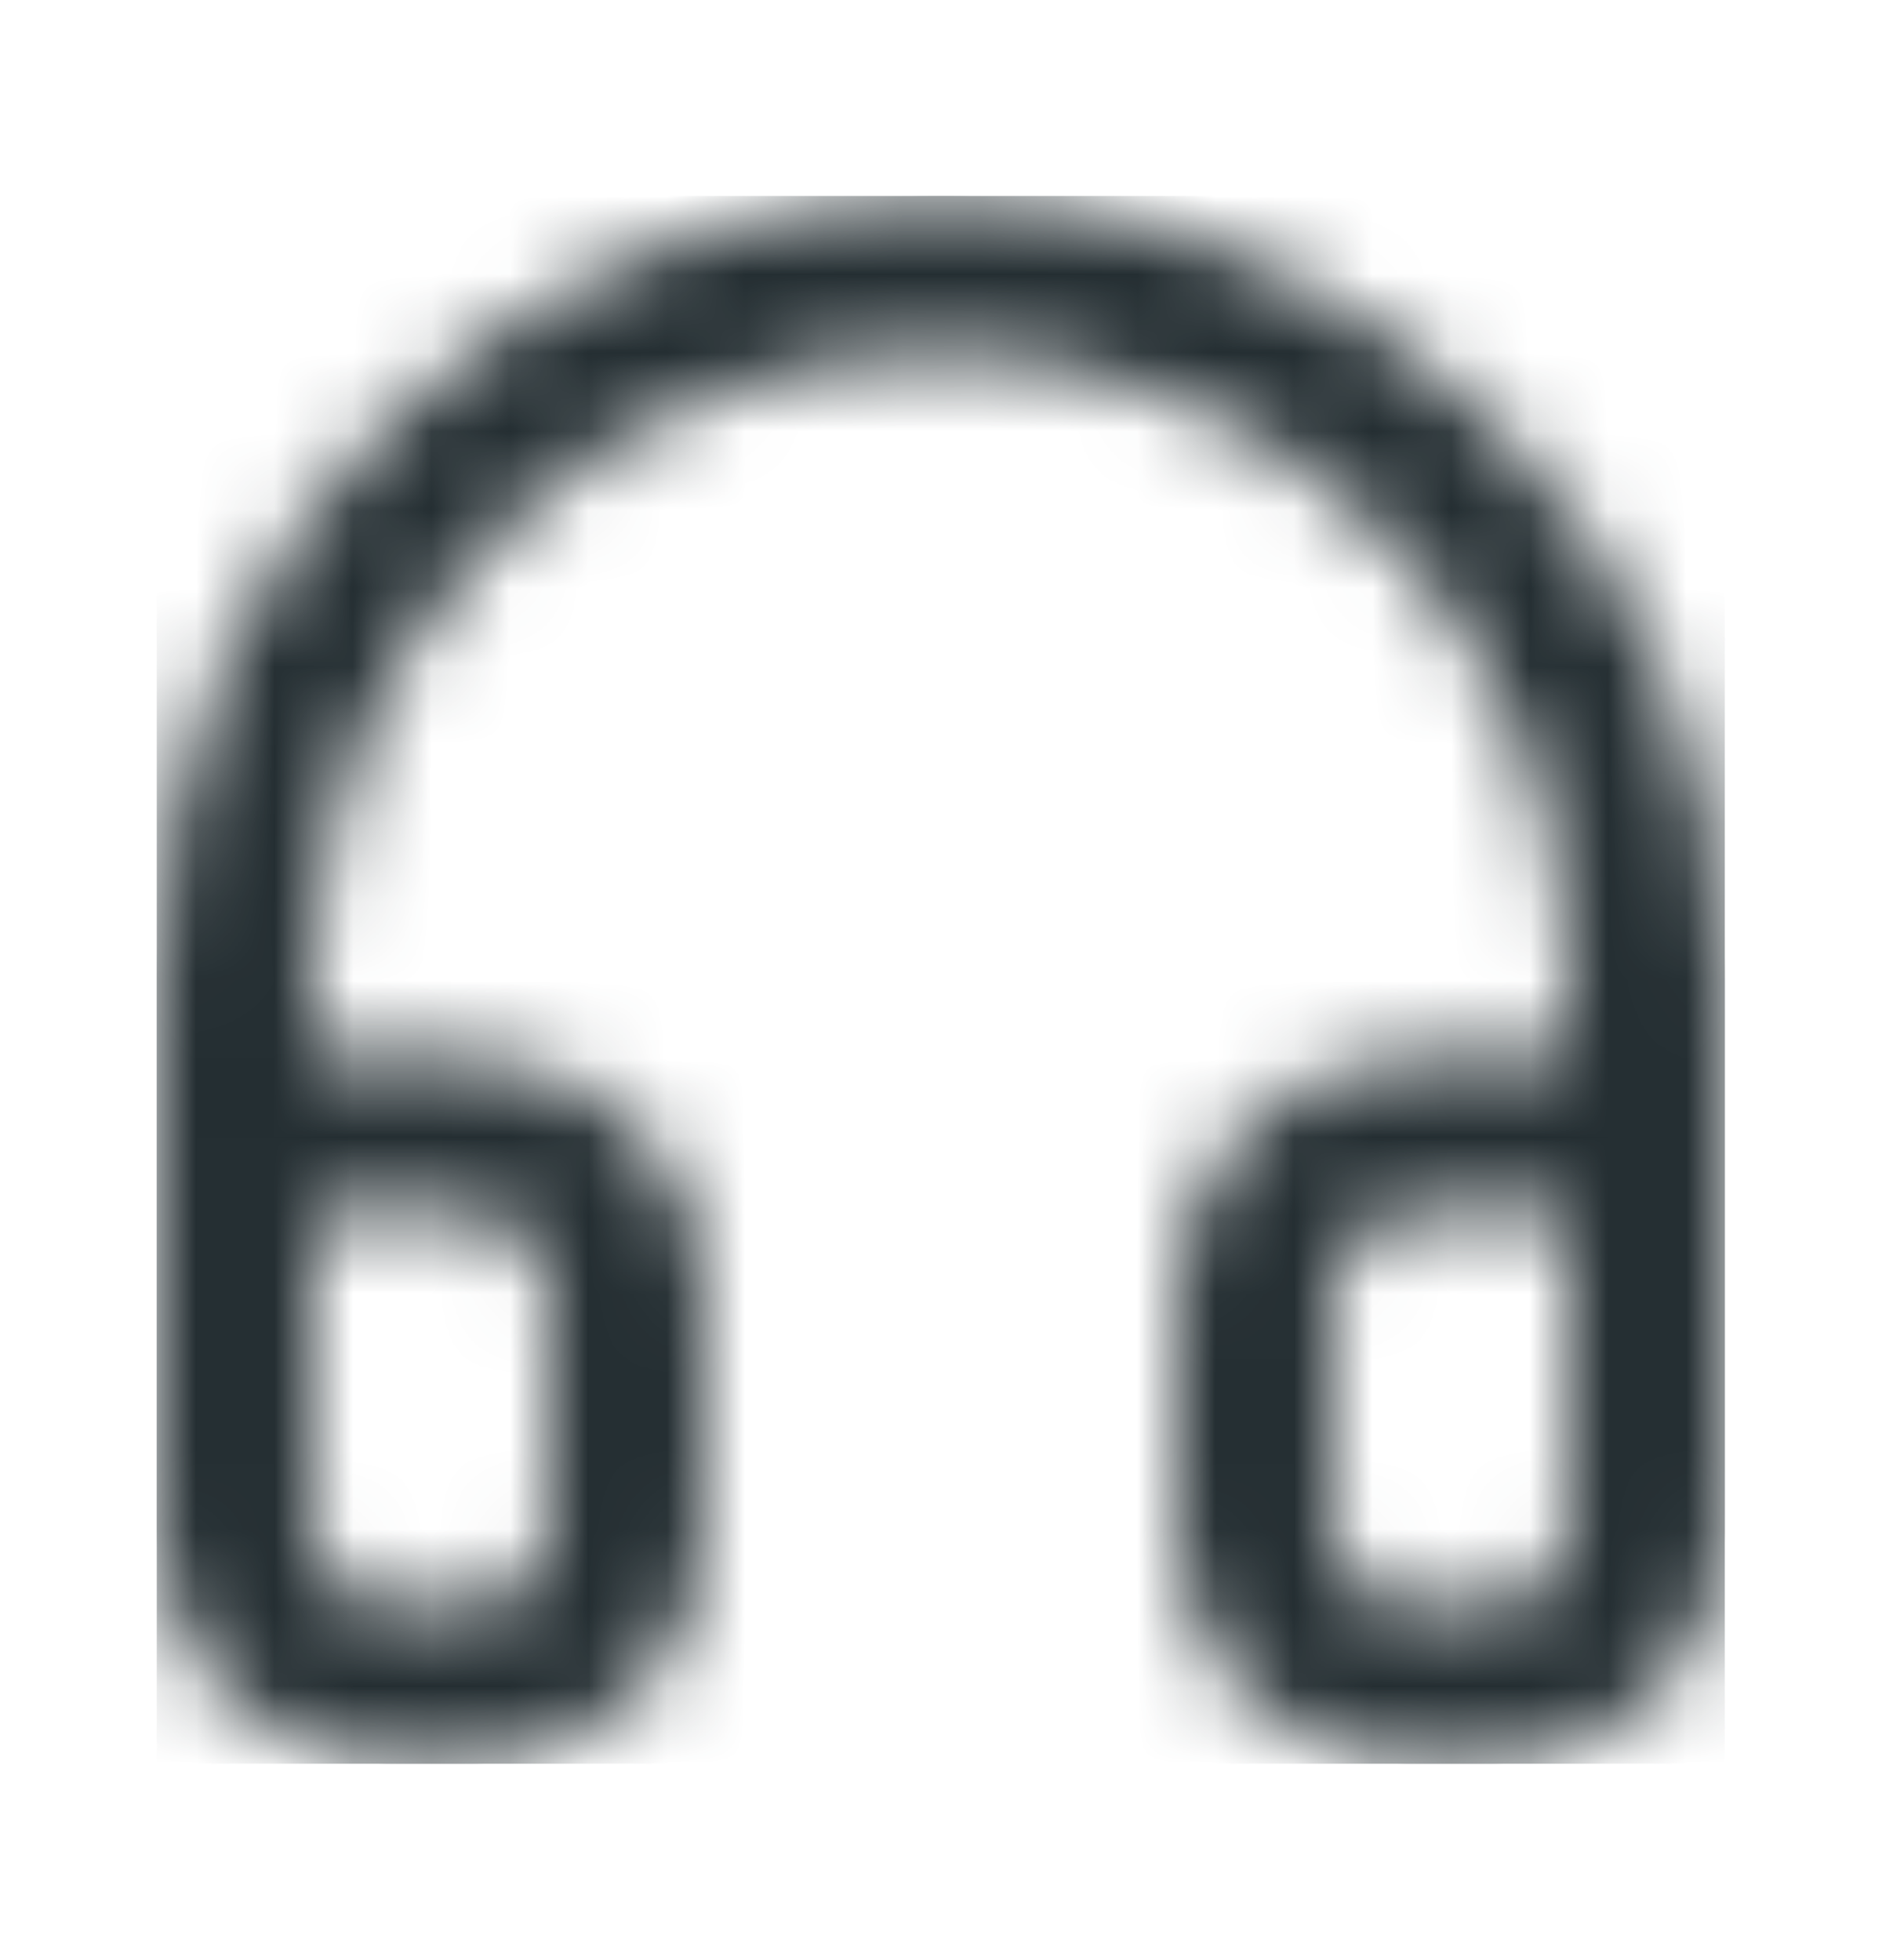 <svg width="24" height="25" viewBox="0 0 24 25" fill="none" xmlns="http://www.w3.org/2000/svg">
<g clip-path="url(#clip0_9866_100899)">
<mask id="mask0_9866_100899" style="mask-type:alpha" maskUnits="userSpaceOnUse" x="1" y="2" width="21" height="21">
<path d="M11.998 2.498C17.521 2.498 21.998 6.975 21.998 12.498V19.498C21.998 21.155 20.655 22.498 18.998 22.498H17.998C16.341 22.498 14.998 21.155 14.998 19.498V16.498C14.998 14.841 16.341 13.498 17.998 13.498L19.998 13.497V12.498C19.998 8.163 16.55 4.633 12.247 4.502L11.998 4.498C7.58 4.498 3.998 8.08 3.998 12.498V13.497L5.998 13.498C7.655 13.498 8.998 14.841 8.998 16.498V19.498C8.998 21.155 7.655 22.498 5.998 22.498H4.998C3.341 22.498 1.998 21.155 1.998 19.498V12.498C1.998 6.975 6.475 2.498 11.998 2.498ZM19.998 15.498H17.998C17.446 15.498 16.998 15.946 16.998 16.498V19.498C16.998 20.05 17.446 20.498 17.998 20.498H18.998C19.55 20.498 19.998 20.05 19.998 19.498V15.498ZM5.998 15.498H3.998V19.498C3.998 20.05 4.446 20.498 4.998 20.498H5.998C6.55 20.498 6.998 20.05 6.998 19.498V16.498C6.998 15.946 6.55 15.498 5.998 15.498Z" fill="#82898C"/>
</mask>
<g mask="url(#mask0_9866_100899)">
<path d="M11.998 2.498C17.521 2.498 21.998 6.975 21.998 12.498V19.498C21.998 21.155 20.655 22.498 18.998 22.498H17.998C16.341 22.498 14.998 21.155 14.998 19.498V16.498C14.998 14.841 16.341 13.498 17.998 13.498L19.998 13.497V12.498C19.998 8.163 16.55 4.633 12.247 4.502L11.998 4.498C7.58 4.498 3.998 8.08 3.998 12.498V13.497L5.998 13.498C7.655 13.498 8.998 14.841 8.998 16.498V19.498C8.998 21.155 7.655 22.498 5.998 22.498H4.998C3.341 22.498 1.998 21.155 1.998 19.498V12.498C1.998 6.975 6.475 2.498 11.998 2.498ZM19.998 15.498H17.998C17.446 15.498 16.998 15.946 16.998 16.498V19.498C16.998 20.05 17.446 20.498 17.998 20.498H18.998C19.55 20.498 19.998 20.05 19.998 19.498V15.498ZM5.998 15.498H3.998V19.498C3.998 20.05 4.446 20.498 4.998 20.498H5.998C6.55 20.498 6.998 20.05 6.998 19.498V16.498C6.998 15.946 6.55 15.498 5.998 15.498Z" fill="#242E32"/>
<path d="M24 0.5H0V24.5H24V0.5Z" fill="#242E32"/>
</g>
</g>
<defs>
<clipPath id="clip0_9866_100899">
<rect width="20" height="20" fill="white" transform="translate(1.998 2.498)"/>
</clipPath>
</defs>
</svg>
